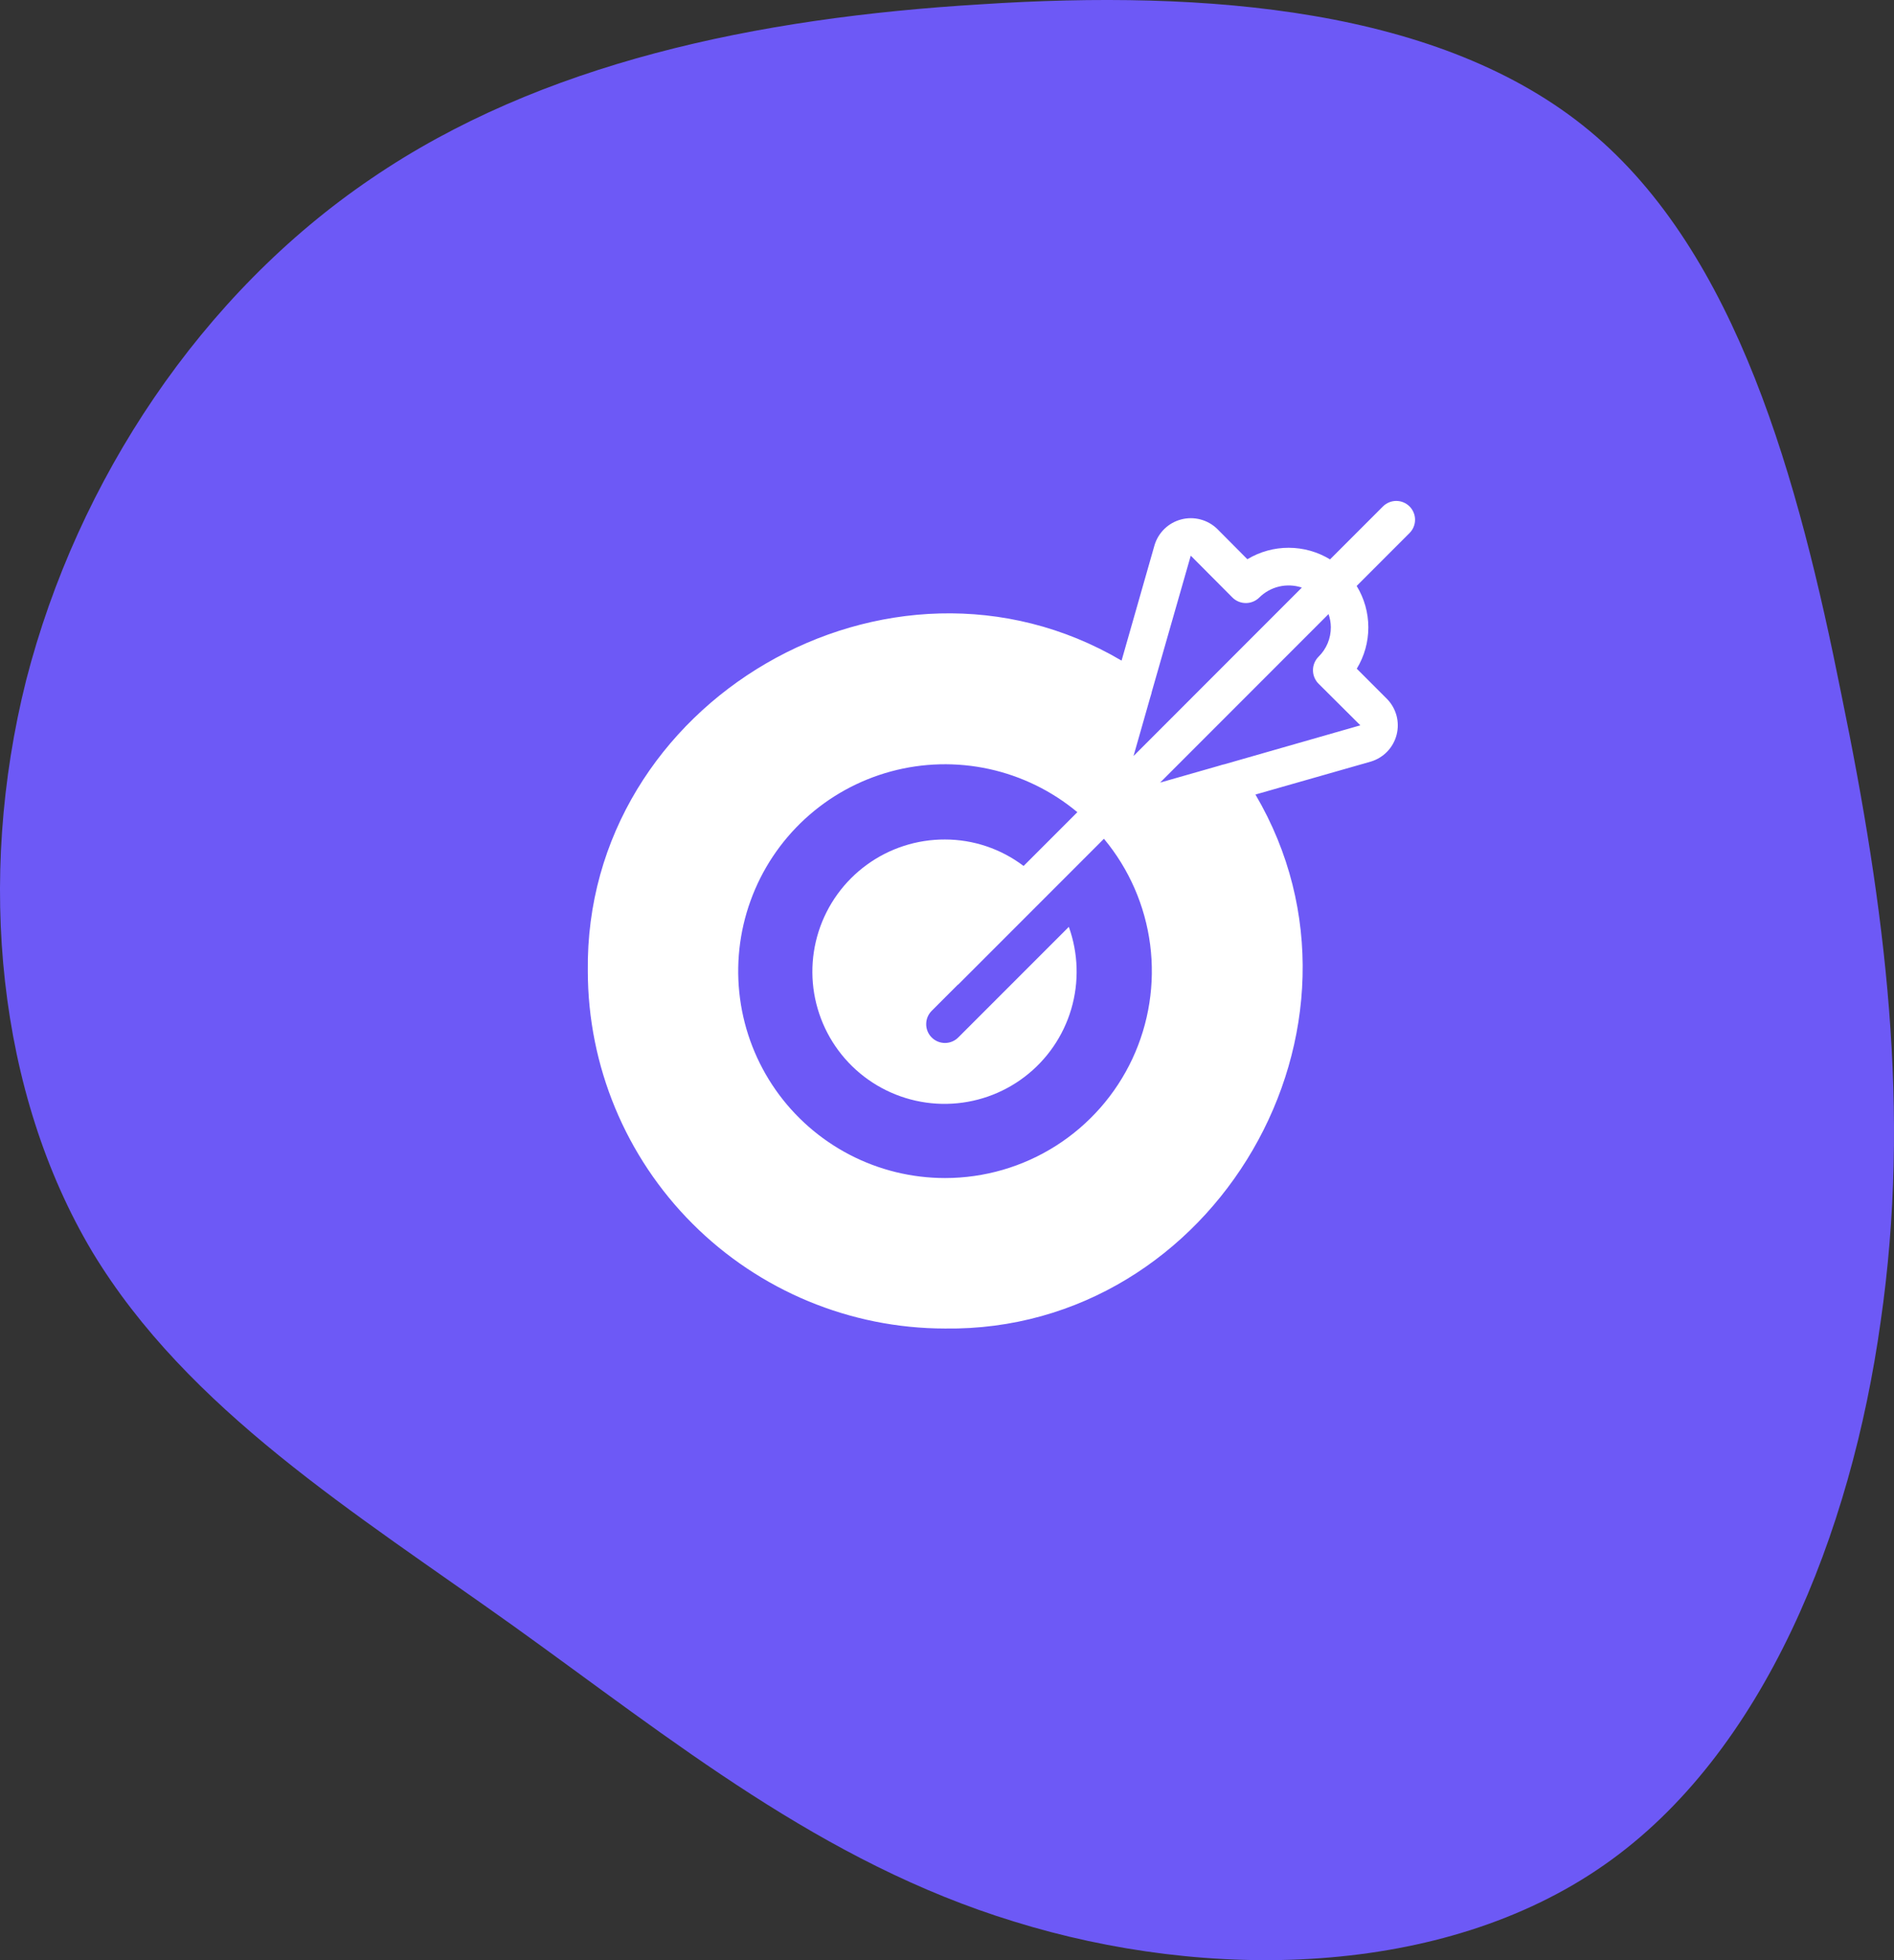 <svg width="87" height="90" viewBox="0 0 87 90" fill="none" xmlns="http://www.w3.org/2000/svg">
<rect x="0" y="0" width="87" height="90" fill="#333333" stroke="none"/>
<path d="M73.004 5.999C79.808 11.631 82.619 22.05 84.587 31.906C86.611 41.762 87.792 50.999 86.386 60.686C85.037 70.373 81.044 80.51 73.679 85.635C66.257 90.817 55.461 90.986 46.577 88.226C37.749 85.523 30.89 79.891 23.58 74.653C16.327 69.472 8.624 64.741 4.238 57.475C-0.092 50.21 -1.104 40.411 1.202 31.23C3.563 22.05 9.242 13.49 17.058 8.196C24.817 2.902 34.713 0.818 45.059 0.198C55.405 -0.478 66.201 0.367 73.004 5.999Z" fill="#6D59F6"/>
<path d="M64.747 23.253C64.667 23.173 64.572 23.109 64.467 23.066C64.362 23.022 64.25 23 64.137 23C64.023 23 63.911 23.022 63.806 23.066C63.701 23.109 63.606 23.173 63.526 23.253L61.095 25.684C60.523 25.336 59.866 25.152 59.197 25.151C58.527 25.149 57.87 25.332 57.297 25.677L55.915 24.287C55.7 24.078 55.435 23.927 55.145 23.851C54.856 23.774 54.551 23.773 54.261 23.849C53.971 23.924 53.705 24.073 53.489 24.282C53.274 24.49 53.116 24.751 53.031 25.038L51.519 30.332C40.849 24.052 26.839 32.192 27.001 44.59C27.005 48.941 28.735 53.112 31.812 56.189C34.888 59.265 39.059 60.995 43.41 60.999C55.807 61.16 63.949 47.152 57.668 36.481L62.962 34.97C63.25 34.885 63.511 34.727 63.72 34.511C63.928 34.295 64.077 34.029 64.152 33.738C64.227 33.447 64.225 33.142 64.147 32.852C64.068 32.563 63.916 32.298 63.705 32.085L62.323 30.703C62.671 30.131 62.855 29.473 62.854 28.803C62.853 28.132 62.668 27.475 62.318 26.904L64.747 24.474C64.827 24.394 64.891 24.299 64.934 24.194C64.978 24.089 65 23.977 65 23.864C65 23.75 64.978 23.638 64.934 23.533C64.891 23.428 64.827 23.333 64.747 23.253ZM52.84 32.007L52.892 31.835L52.901 31.783L54.697 25.513L56.615 27.439C56.778 27.599 56.998 27.689 57.228 27.689C57.457 27.689 57.677 27.599 57.841 27.439C58.093 27.188 58.409 27.012 58.755 26.931C59.101 26.85 59.463 26.867 59.8 26.979L52.068 34.712L52.832 32.033L52.84 32.007ZM43.41 54.09C41.884 54.09 40.381 53.723 39.027 53.019C37.673 52.315 36.509 51.296 35.632 50.047C34.756 48.798 34.193 47.356 33.992 45.844C33.791 44.331 33.956 42.793 34.476 41.358C34.995 39.923 35.852 38.635 36.974 37.601C38.097 36.568 39.452 35.82 40.924 35.421C42.397 35.022 43.944 34.984 45.435 35.309C46.925 35.635 48.316 36.314 49.488 37.291L47.018 39.761C45.98 38.973 44.713 38.547 43.41 38.545C42.119 38.54 40.86 38.946 39.816 39.706C38.772 40.465 37.997 41.538 37.604 42.767C37.211 43.997 37.22 45.32 37.631 46.544C38.041 47.768 38.831 48.83 39.886 49.574C40.941 50.318 42.206 50.707 43.497 50.683C44.788 50.66 46.037 50.225 47.064 49.443C48.091 48.66 48.842 47.571 49.207 46.332C49.572 45.094 49.533 43.772 49.096 42.557L44.02 47.632C43.941 47.713 43.845 47.777 43.74 47.821C43.635 47.865 43.523 47.888 43.409 47.888C43.295 47.888 43.183 47.866 43.078 47.823C42.972 47.779 42.877 47.716 42.797 47.635C42.716 47.555 42.652 47.459 42.609 47.354C42.566 47.249 42.543 47.136 42.544 47.023C42.544 46.909 42.566 46.796 42.61 46.691C42.654 46.587 42.718 46.491 42.799 46.411L43.988 45.222C43.998 45.213 44.011 45.21 44.02 45.201L50.709 38.512C51.865 39.899 52.601 41.587 52.832 43.377C53.062 45.168 52.778 46.987 52.012 48.622C51.246 50.256 50.03 51.639 48.507 52.607C46.983 53.576 45.215 54.09 43.41 54.09L43.41 54.09ZM61.131 28.795C61.133 29.049 61.084 29.301 60.986 29.535C60.888 29.77 60.743 29.982 60.561 30.159C60.401 30.323 60.311 30.543 60.311 30.772C60.311 31.002 60.401 31.222 60.561 31.386L62.487 33.303L56.217 35.099L56.166 35.108L55.993 35.16L55.967 35.168L53.289 35.933L61.026 28.195C61.093 28.388 61.129 28.59 61.131 28.795V28.795Z" fill="white"/>
</svg>
